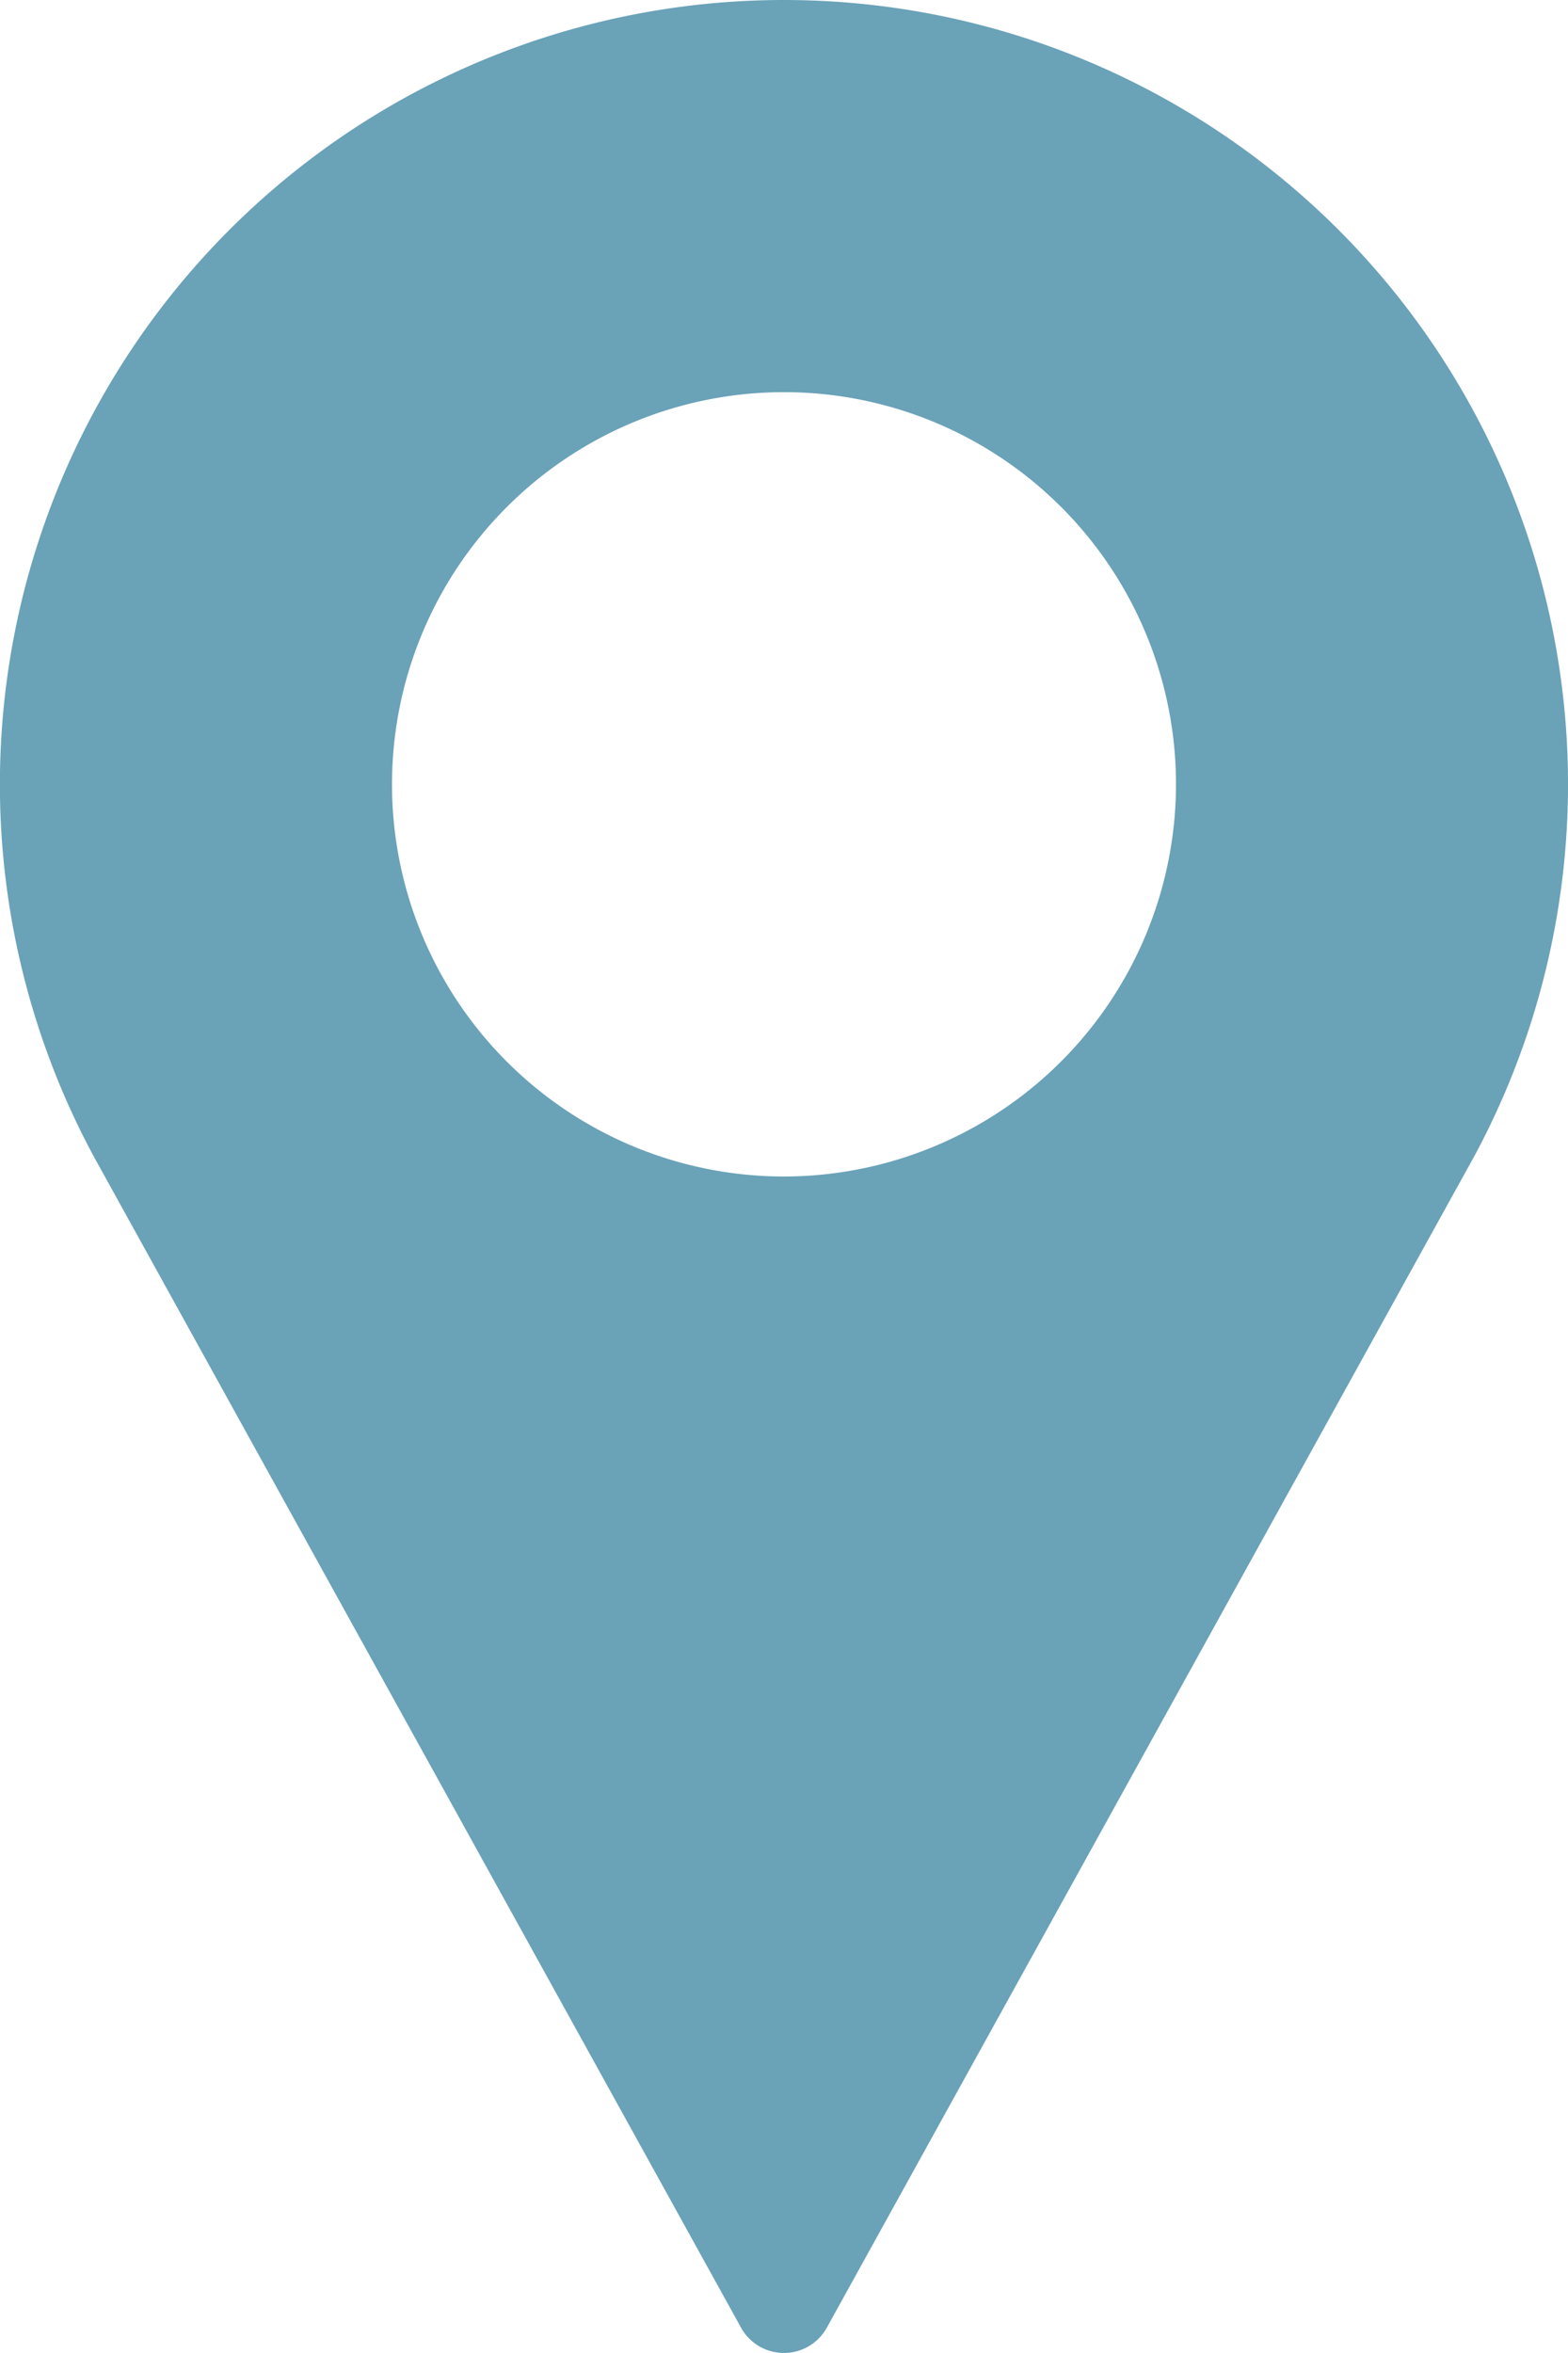 <svg xmlns="http://www.w3.org/2000/svg" width="50" height="75" viewBox="0 0 50 75">
  <g id="pin" transform="translate(-85.333)">
    <g id="Group_9185" data-name="Group 9185" transform="translate(85.333)">
      <path id="Path_220" data-name="Path 220" d="M110.333,0a25,25,0,0,0-22,36.88l20.631,37.314a1.563,1.563,0,0,0,2.734,0l20.639-37.326A25,25,0,0,0,110.333,0Zm0,37.5a12.5,12.5,0,1,1,12.5-12.5A12.514,12.514,0,0,1,110.333,37.5Z" transform="translate(-85.333)" fill="#6aa2b8"/>
    </g>
  </g>
</svg>
